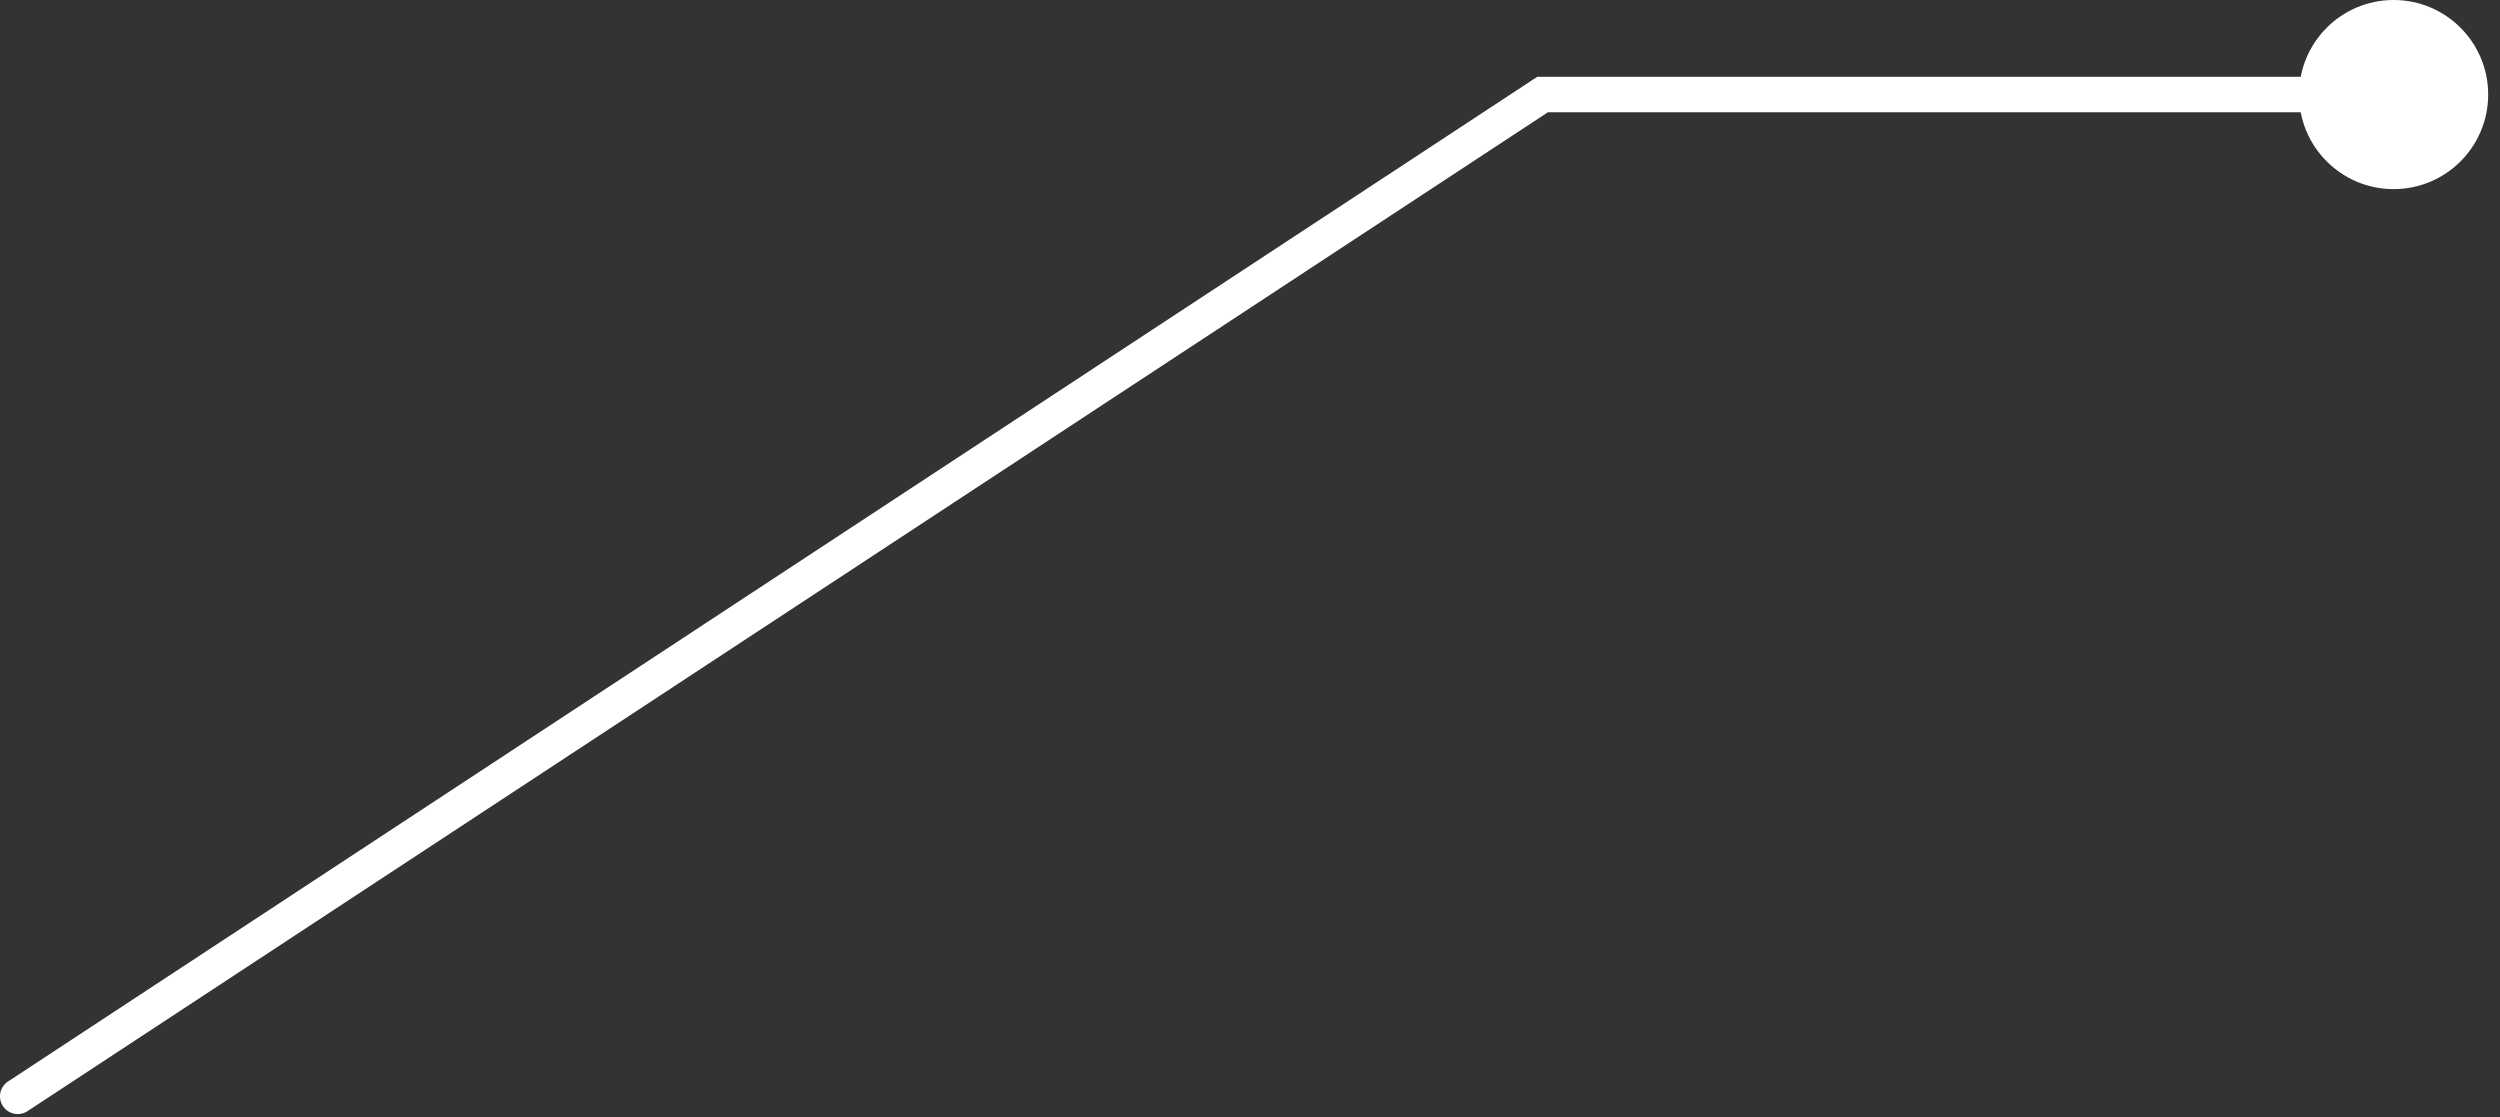 <?xml version="1.0" encoding="UTF-8"?> <svg xmlns="http://www.w3.org/2000/svg" width="141" height="63" viewBox="0 0 141 63" fill="none"><rect x="0" y="0" width="141" height="63" fill="#333333" stroke="none"/><path d="M1.549 62.669C1.087 62.972 0.467 62.844 0.164 62.382C-0.139 61.92 -0.011 61.3 0.451 60.997L1 61.833L1.549 62.669ZM87 5.333L86.451 4.497L86.701 4.333H87V5.333ZM140.333 5.333C140.333 8.279 137.946 10.666 135 10.666C132.054 10.666 129.667 8.279 129.667 5.333C129.667 2.387 132.054 -0 135 -0C137.946 -0 140.333 2.387 140.333 5.333ZM1 61.833L0.451 60.997L86.451 4.497L87 5.333L87.549 6.169L1.549 62.669L1 61.833ZM87 5.333V4.333H135V5.333V6.333H87V5.333Z" fill="white"></path></svg> 